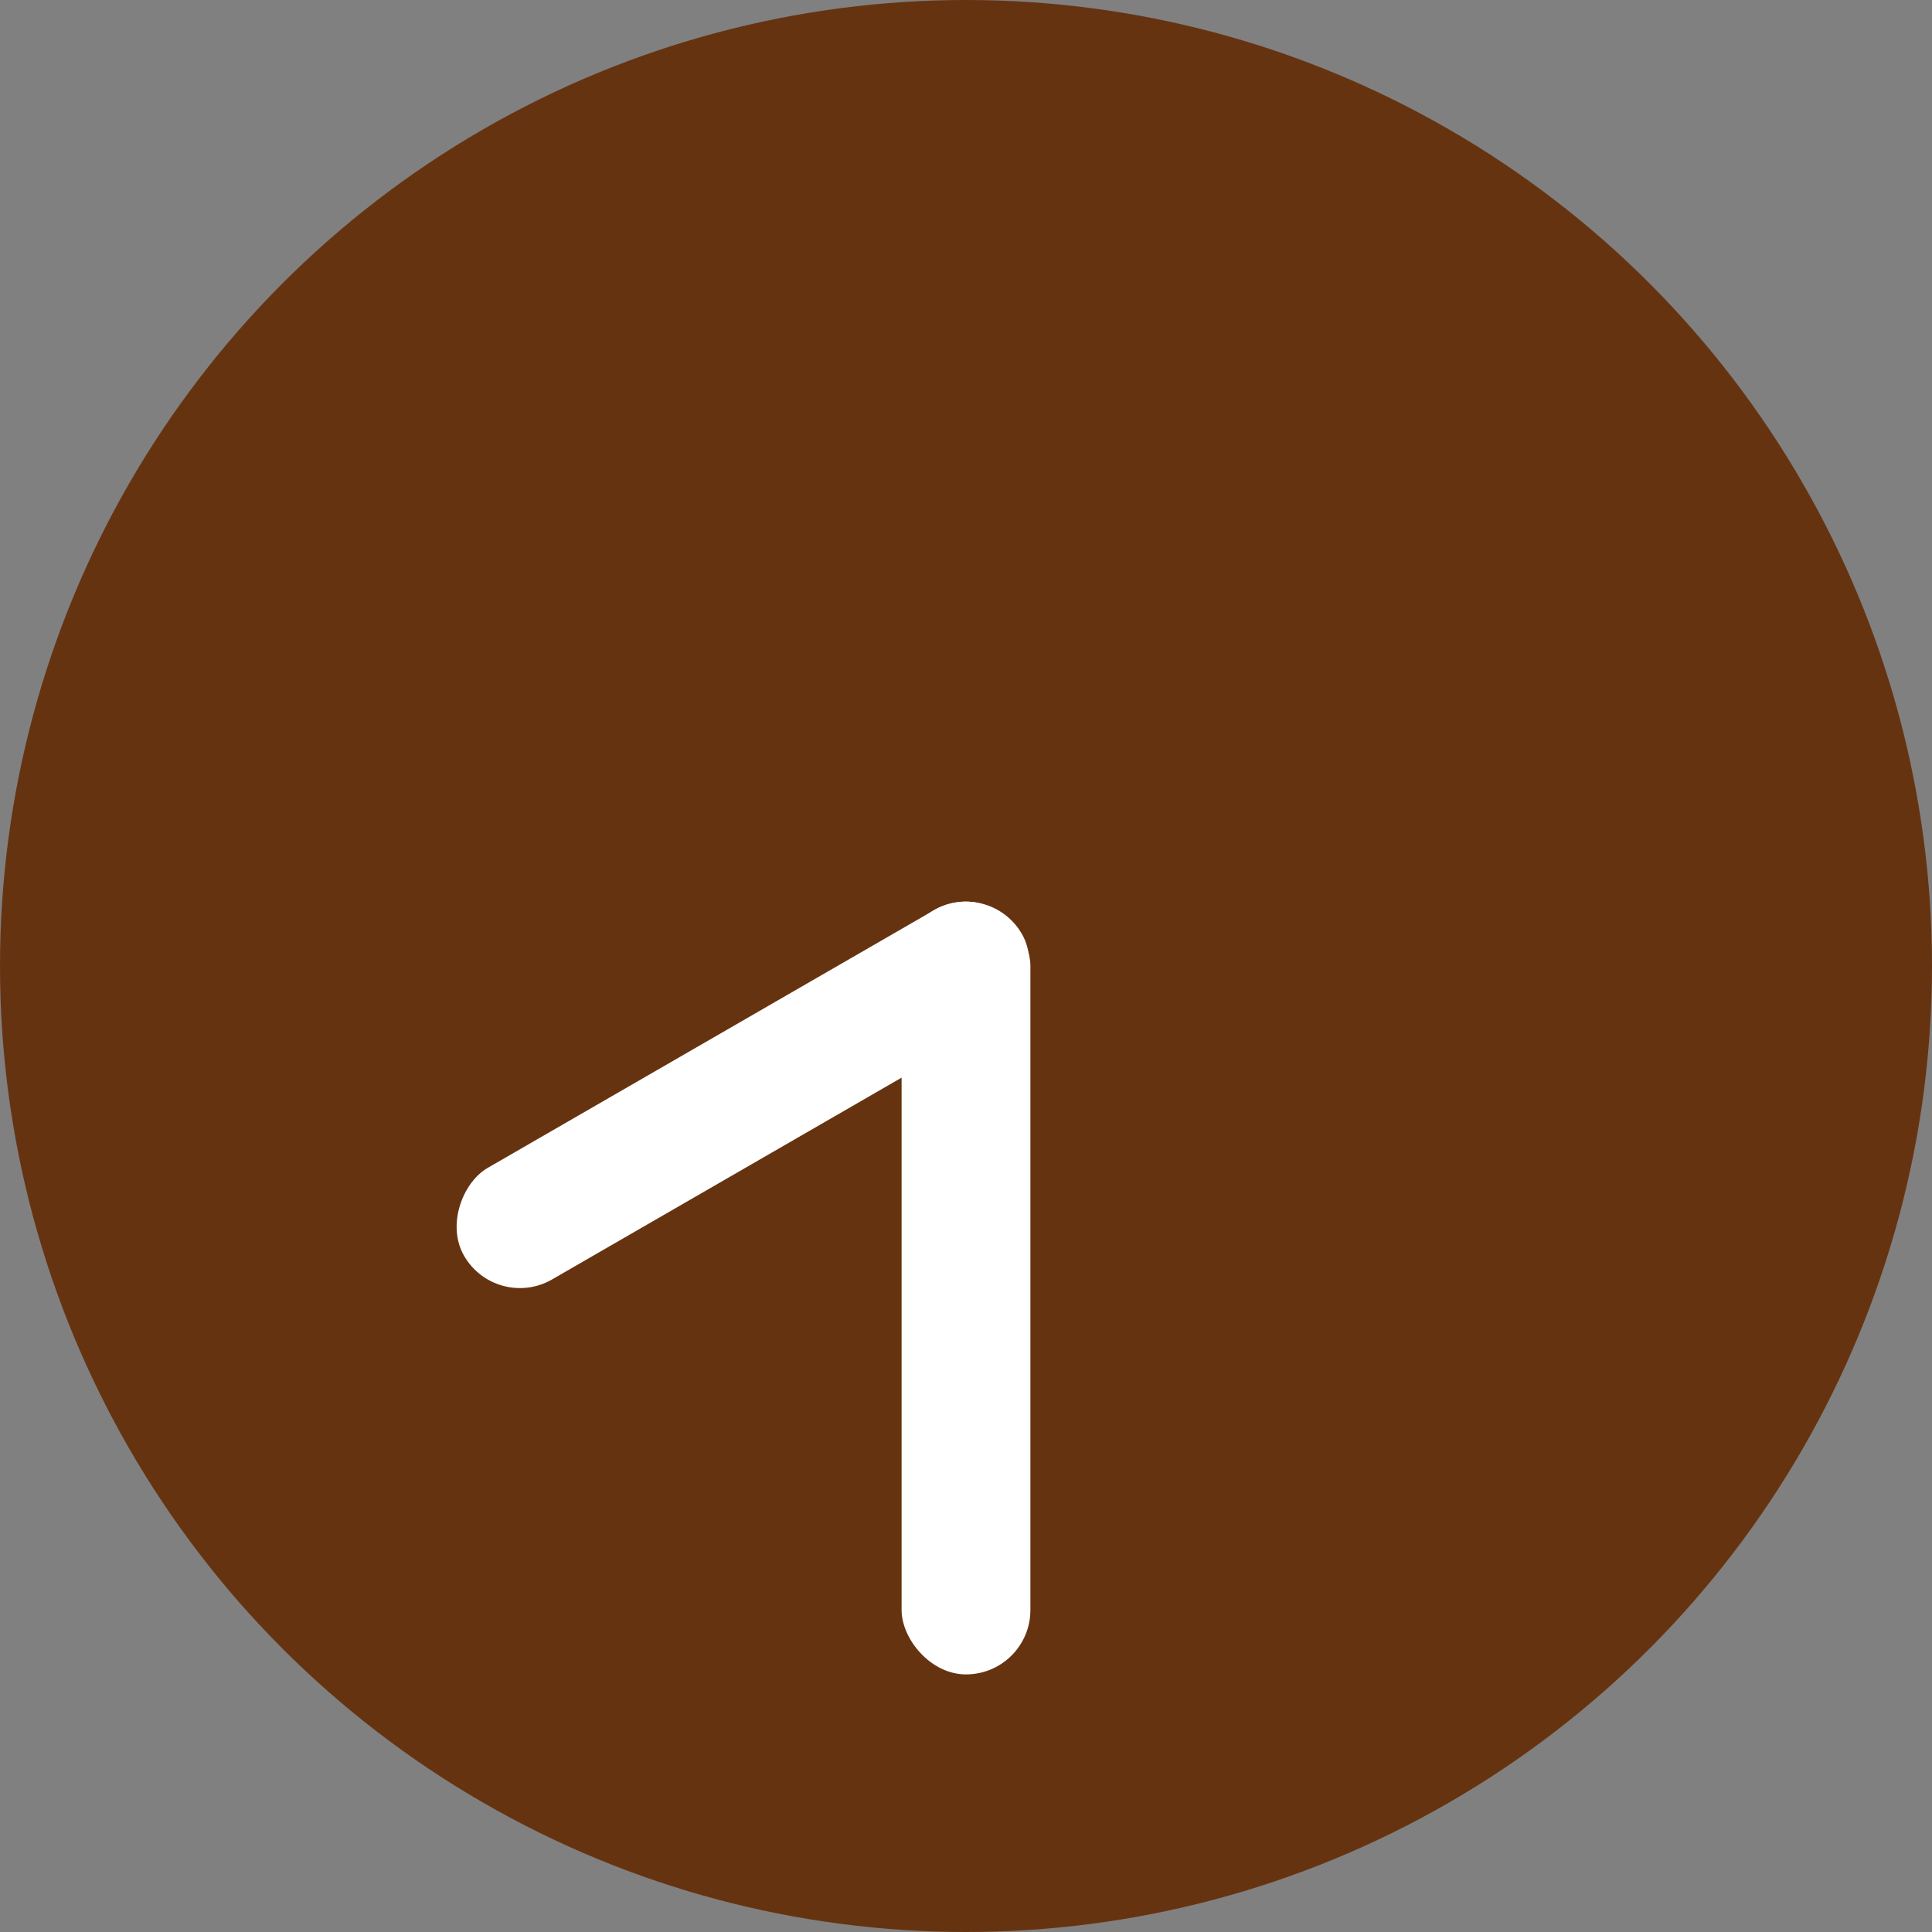 <svg xmlns="http://www.w3.org/2000/svg" viewBox="0 0 30 30">
  <rect x="0" y="0" width="30" height="30" fill="#808080" stroke="none"/>
  <defs>
    <style>
      .cls-1 {
        fill: #631;
      }

      .cls-2 {
        fill: #fff;
      }
    </style>
  </defs>
  <g id="Job_flow_0830" transform="translate(-255 -968)">
    <circle id="楕円形_19806" data-name="楕円形 19806" class="cls-1" cx="15" cy="15" r="15" transform="translate(255 968)"/>
    <rect id="長方形_1318" data-name="長方形 1318" class="cls-2" width="2" height="10" rx="1" transform="translate(270.367 981.635) rotate(60)"/>
    <rect id="長方形_1513" data-name="長方形 1513" class="cls-2" width="2" height="12" rx="1" transform="translate(269 982)"/>
  </g>
</svg>
